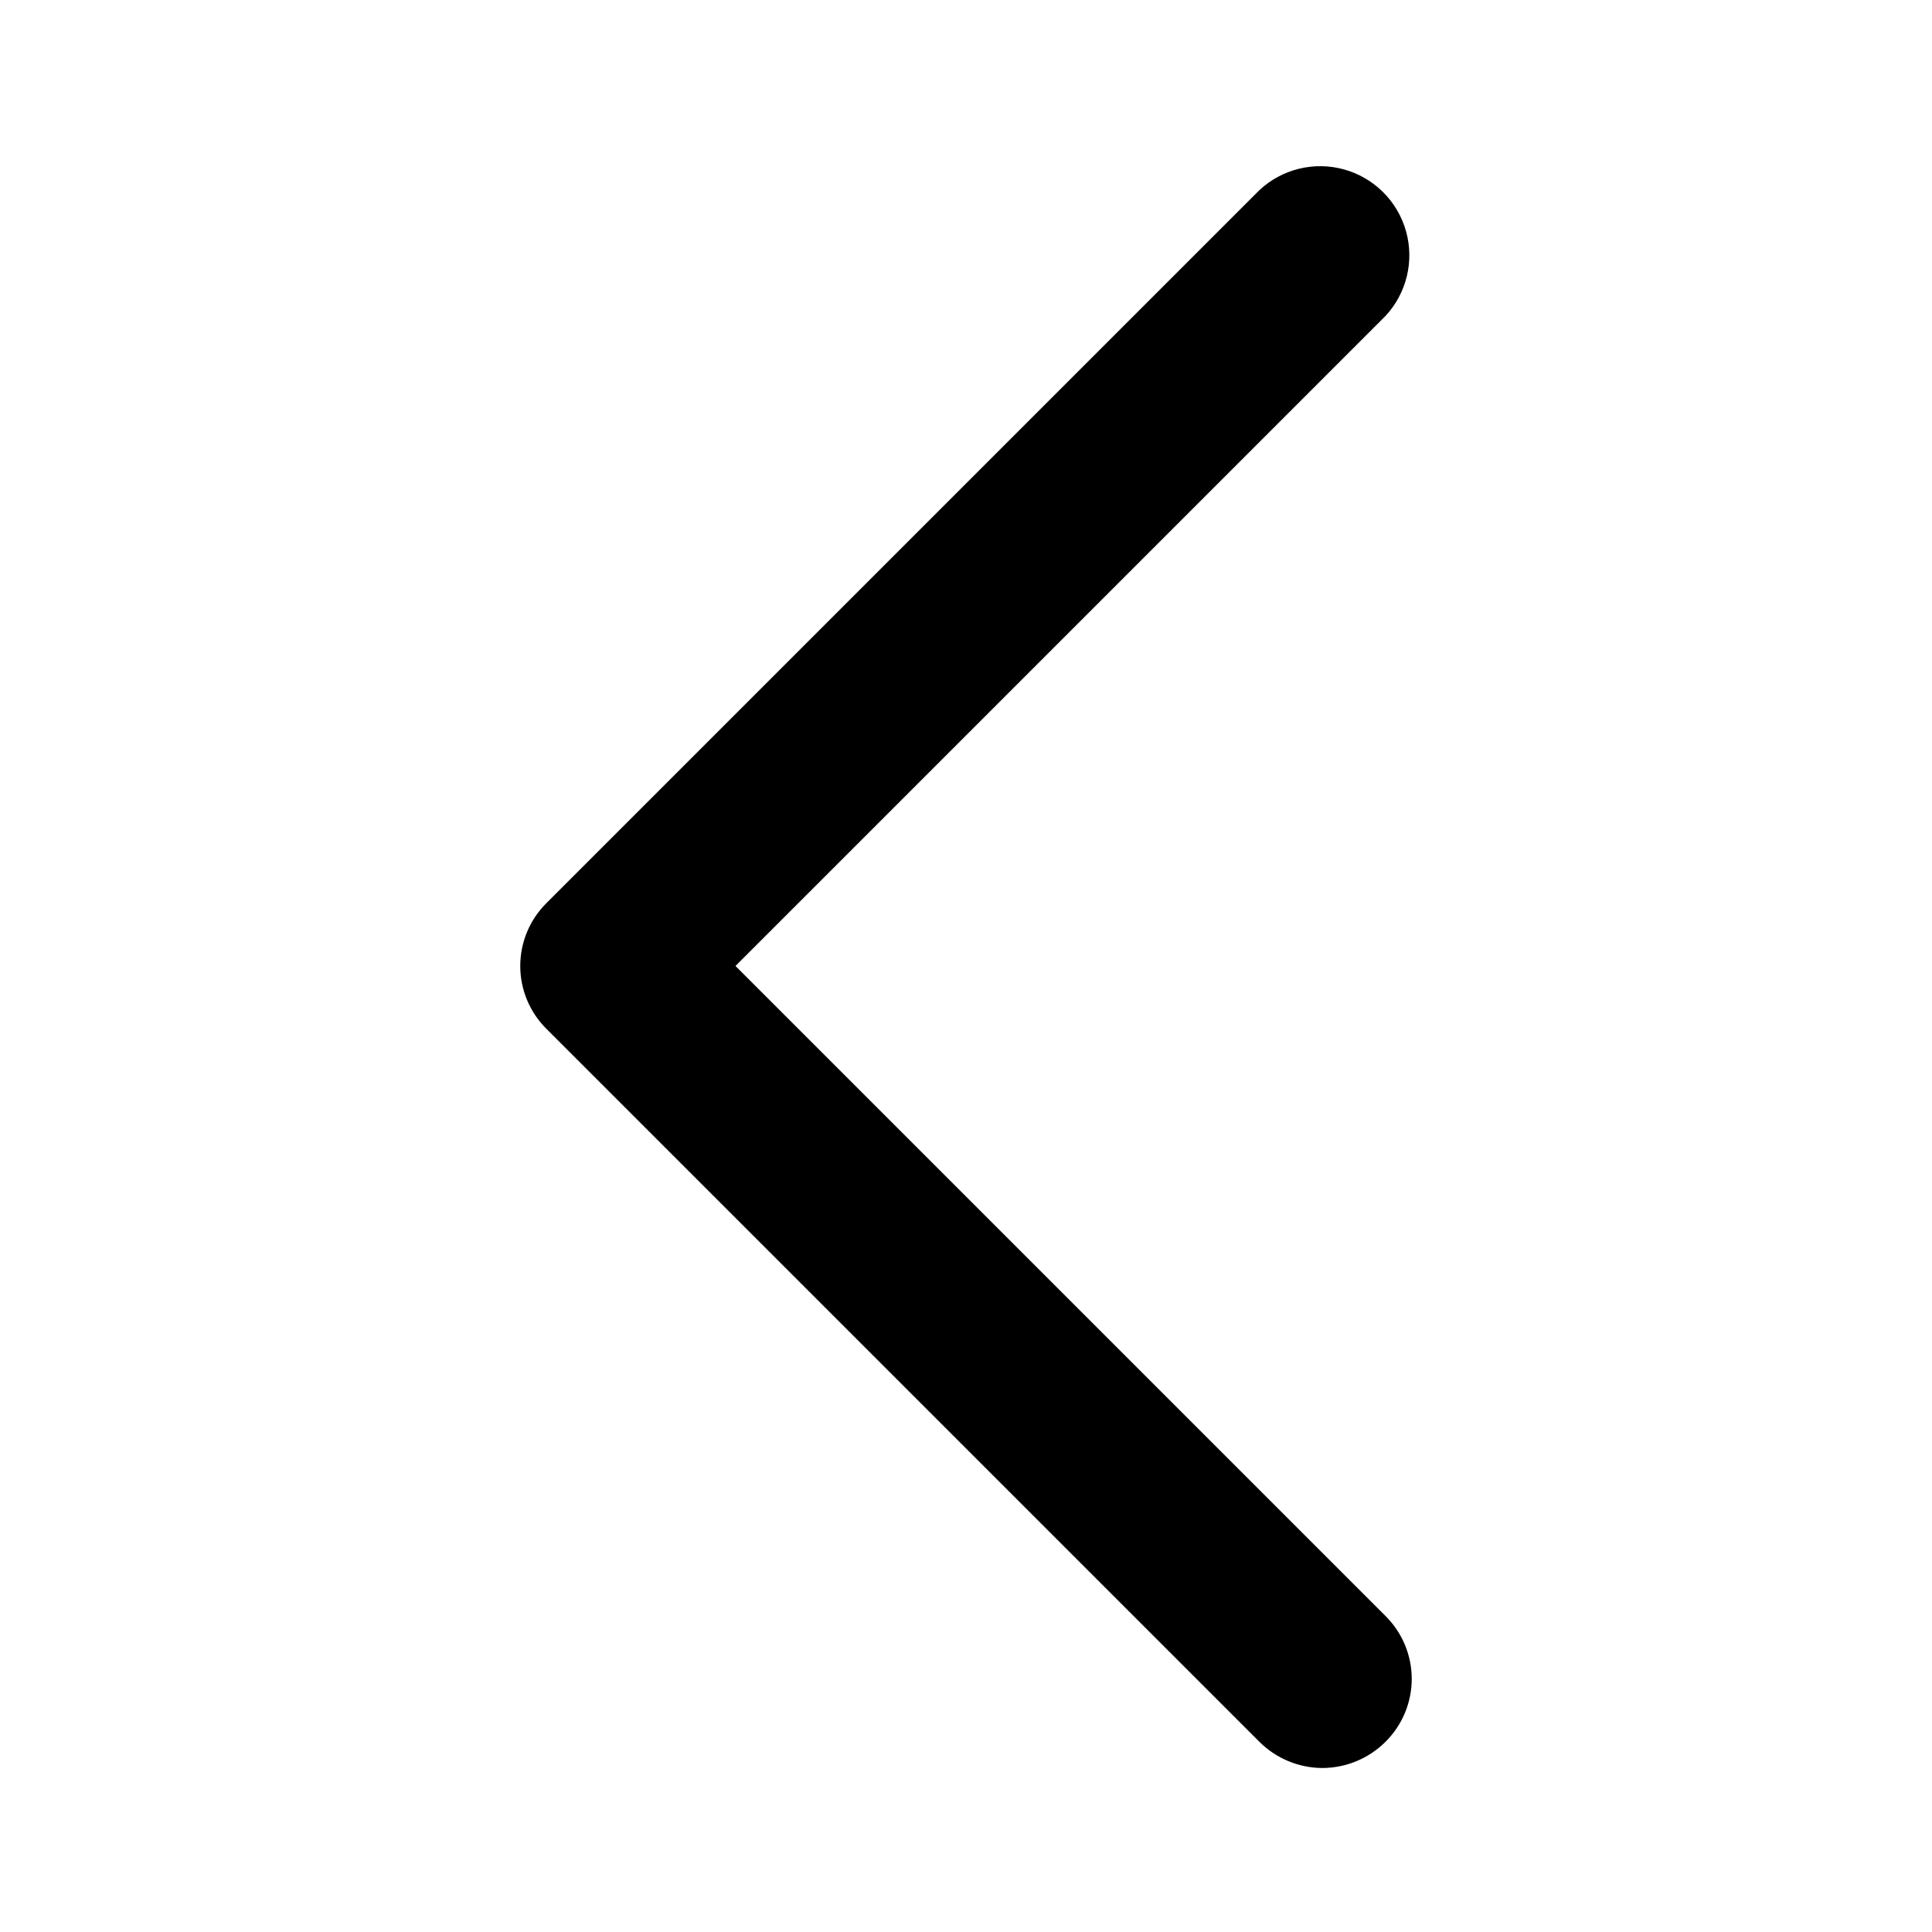 <?xml version="1.0" encoding="UTF-8"?>
<!-- Uploaded to: ICON Repo, www.svgrepo.com, Generator: ICON Repo Mixer Tools -->
<svg fill="#000000" width="800px" height="800px" version="1.1" viewBox="144 144 512 512" xmlns="http://www.w3.org/2000/svg">
 <path d="m494.46 612.54c-6.258-0.023-12.254-2.512-16.688-6.926l-188.93-188.93c-4.461-4.406-6.969-10.418-6.969-16.688 0-6.273 2.508-12.281 6.969-16.691l188.93-188.93v0.004c6.027-5.617 14.547-7.688 22.48-5.461s14.133 8.426 16.359 16.355c2.223 7.934 0.156 16.453-5.461 22.48l-172.24 172.24 172.24 172.24c4.461 4.406 6.973 10.418 6.973 16.688 0 6.273-2.512 12.281-6.973 16.691-4.434 4.414-10.434 6.902-16.691 6.926z"/>
</svg>